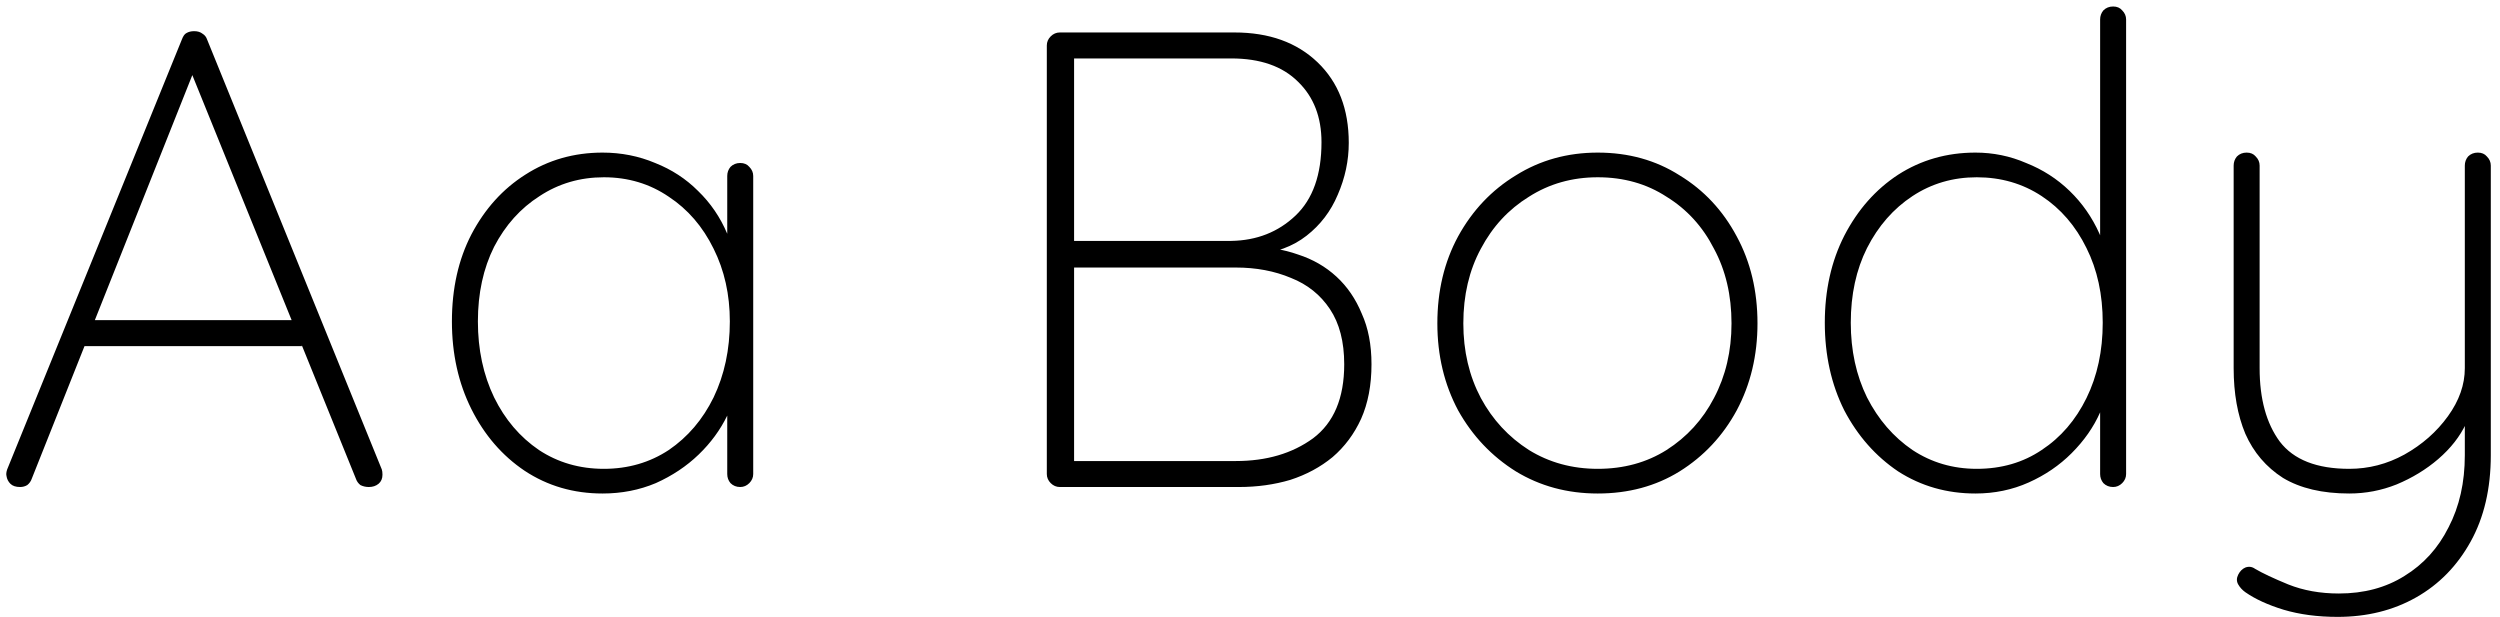 <svg width="154" height="38" viewBox="0 0 154 38" fill="none" xmlns="http://www.w3.org/2000/svg">
<path d="M12.08 4.04L1.96 29.48C1.907 29.64 1.813 29.773 1.68 29.88C1.547 29.96 1.4 30 1.24 30C0.973 30 0.773 29.933 0.64 29.8C0.507 29.667 0.427 29.507 0.4 29.32C0.373 29.213 0.387 29.08 0.44 28.92L11.2 2.44C11.28 2.227 11.373 2.093 11.48 2.04C11.613 1.96 11.773 1.92 11.96 1.92C12.173 1.92 12.347 1.973 12.48 2.08C12.613 2.16 12.707 2.28 12.76 2.44L23.52 28.92C23.547 29 23.56 29.107 23.56 29.24C23.56 29.48 23.48 29.667 23.32 29.8C23.16 29.933 22.96 30 22.72 30C22.533 30 22.36 29.96 22.2 29.88C22.067 29.773 21.973 29.64 21.92 29.48L11.48 3.72L12.08 4.04ZM4.68 21.32L5.24 19.72H18.2L18.6 21.32H4.68ZM45.598 10.04C45.838 10.04 46.025 10.12 46.158 10.28C46.318 10.44 46.398 10.627 46.398 10.84V29.2C46.398 29.413 46.318 29.6 46.158 29.76C45.998 29.92 45.811 30 45.598 30C45.358 30 45.158 29.92 44.998 29.76C44.864 29.6 44.798 29.413 44.798 29.2V23.52L45.438 23C45.438 23.853 45.224 24.72 44.798 25.6C44.371 26.48 43.785 27.28 43.038 28C42.291 28.72 41.411 29.307 40.398 29.76C39.385 30.187 38.291 30.4 37.118 30.4C35.331 30.4 33.731 29.933 32.318 29C30.931 28.067 29.838 26.8 29.038 25.2C28.238 23.6 27.838 21.8 27.838 19.8C27.838 17.773 28.238 15.987 29.038 14.44C29.864 12.867 30.971 11.64 32.358 10.76C33.771 9.853 35.358 9.4 37.118 9.4C38.264 9.4 39.344 9.613 40.358 10.04C41.371 10.44 42.251 11.013 42.998 11.76C43.771 12.507 44.371 13.387 44.798 14.4C45.224 15.387 45.438 16.467 45.438 17.64L44.798 16.64V10.84C44.798 10.627 44.864 10.44 44.998 10.28C45.158 10.12 45.358 10.04 45.598 10.04ZM37.198 28.88C38.691 28.88 40.025 28.493 41.198 27.72C42.371 26.92 43.291 25.84 43.958 24.48C44.624 23.093 44.958 21.533 44.958 19.8C44.958 18.147 44.624 16.653 43.958 15.32C43.291 13.96 42.371 12.893 41.198 12.12C40.025 11.32 38.691 10.92 37.198 10.92C35.731 10.92 34.411 11.307 33.238 12.08C32.065 12.827 31.131 13.867 30.438 15.2C29.771 16.533 29.438 18.067 29.438 19.8C29.438 21.533 29.771 23.093 30.438 24.48C31.105 25.84 32.025 26.92 33.198 27.72C34.371 28.493 35.705 28.88 37.198 28.88ZM76.044 2C78.178 2 79.884 2.613 81.164 3.84C82.444 5.067 83.084 6.72 83.084 8.8C83.084 9.893 82.858 10.96 82.404 12C81.978 13.013 81.338 13.853 80.484 14.52C79.631 15.187 78.578 15.573 77.324 15.68L77.044 15.2C78.084 15.2 79.058 15.36 79.964 15.68C80.871 15.973 81.658 16.427 82.324 17.04C82.991 17.653 83.511 18.413 83.884 19.32C84.284 20.2 84.484 21.24 84.484 22.44C84.484 23.72 84.271 24.84 83.844 25.8C83.418 26.733 82.831 27.52 82.084 28.16C81.338 28.773 80.471 29.24 79.484 29.56C78.498 29.853 77.444 30 76.324 30H65.284C65.071 30 64.884 29.92 64.724 29.76C64.564 29.6 64.484 29.413 64.484 29.2V2.8C64.484 2.587 64.564 2.4 64.724 2.24C64.884 2.08 65.071 2 65.284 2H76.044ZM75.844 3.6H65.724L66.164 2.84V15.52L65.764 14.84H75.844C77.418 14.813 78.738 14.293 79.804 13.28C80.871 12.267 81.404 10.76 81.404 8.76C81.404 7.213 80.924 5.973 79.964 5.04C79.004 4.08 77.631 3.6 75.844 3.6ZM76.124 16.48H66.004L66.164 16.24V28.72L65.964 28.4H76.124C78.018 28.4 79.604 27.933 80.884 27C82.164 26.04 82.804 24.52 82.804 22.44C82.804 21.053 82.511 19.92 81.924 19.04C81.338 18.16 80.538 17.52 79.524 17.12C78.511 16.693 77.378 16.48 76.124 16.48ZM108.261 19.92C108.261 21.893 107.834 23.68 106.981 25.28C106.128 26.853 104.954 28.107 103.461 29.04C101.994 29.947 100.314 30.4 98.421 30.4C96.554 30.4 94.874 29.947 93.381 29.04C91.888 28.107 90.701 26.853 89.821 25.28C88.968 23.68 88.541 21.893 88.541 19.92C88.541 17.92 88.968 16.133 89.821 14.56C90.701 12.96 91.888 11.707 93.381 10.8C94.874 9.867 96.554 9.4 98.421 9.4C100.314 9.4 101.994 9.867 103.461 10.8C104.954 11.707 106.128 12.96 106.981 14.56C107.834 16.133 108.261 17.92 108.261 19.92ZM106.661 19.92C106.661 18.187 106.301 16.653 105.581 15.32C104.888 13.96 103.914 12.893 102.661 12.12C101.434 11.32 100.021 10.92 98.421 10.92C96.848 10.92 95.434 11.32 94.181 12.12C92.928 12.893 91.941 13.96 91.221 15.32C90.501 16.653 90.141 18.187 90.141 19.92C90.141 21.627 90.501 23.16 91.221 24.52C91.941 25.853 92.928 26.92 94.181 27.72C95.434 28.493 96.848 28.88 98.421 28.88C100.021 28.88 101.434 28.493 102.661 27.72C103.914 26.92 104.888 25.853 105.581 24.52C106.301 23.16 106.661 21.627 106.661 19.92ZM130.168 0.4C130.408 0.4 130.595 0.48 130.728 0.64C130.888 0.8 130.968 0.987 130.968 1.2V29.2C130.968 29.413 130.888 29.6 130.728 29.76C130.568 29.92 130.381 30 130.168 30C129.928 30 129.728 29.92 129.568 29.76C129.435 29.6 129.368 29.413 129.368 29.2V23.52L130.008 22.64C130.008 23.547 129.795 24.467 129.368 25.4C128.968 26.307 128.381 27.147 127.608 27.92C126.861 28.667 125.981 29.267 124.968 29.72C123.955 30.173 122.861 30.4 121.688 30.4C119.928 30.4 118.341 29.947 116.928 29.04C115.541 28.107 114.435 26.853 113.608 25.28C112.808 23.68 112.408 21.88 112.408 19.88C112.408 17.88 112.808 16.093 113.608 14.52C114.435 12.92 115.541 11.667 116.928 10.76C118.341 9.853 119.928 9.4 121.688 9.4C122.781 9.4 123.821 9.613 124.808 10.04C125.821 10.44 126.715 11.013 127.488 11.76C128.261 12.507 128.875 13.387 129.328 14.4C129.781 15.387 130.008 16.467 130.008 17.64L129.368 16.64V1.2C129.368 0.987 129.435 0.8 129.568 0.64C129.728 0.48 129.928 0.4 130.168 0.4ZM121.768 28.88C123.288 28.88 124.621 28.493 125.768 27.72C126.941 26.947 127.861 25.88 128.528 24.52C129.195 23.16 129.528 21.613 129.528 19.88C129.528 18.147 129.195 16.613 128.528 15.28C127.861 13.92 126.941 12.853 125.768 12.08C124.595 11.307 123.261 10.92 121.768 10.92C120.301 10.92 118.981 11.307 117.808 12.08C116.635 12.853 115.701 13.92 115.008 15.28C114.341 16.613 114.008 18.147 114.008 19.88C114.008 21.587 114.341 23.12 115.008 24.48C115.701 25.84 116.635 26.92 117.808 27.72C118.981 28.493 120.301 28.88 121.768 28.88ZM152.633 9.4C152.873 9.4 153.06 9.48 153.193 9.64C153.353 9.8 153.433 9.987 153.433 10.2V28.04C153.433 30.093 153.02 31.867 152.193 33.36C151.367 34.853 150.247 36 148.833 36.8C147.42 37.6 145.807 38 143.993 38C142.767 38 141.66 37.853 140.673 37.56C139.713 37.267 138.927 36.907 138.313 36.48C138.127 36.347 137.98 36.187 137.873 36C137.767 35.813 137.767 35.613 137.873 35.4C137.98 35.187 138.127 35.04 138.313 34.96C138.527 34.88 138.727 34.907 138.913 35.04C139.367 35.307 140.047 35.627 140.953 36C141.887 36.373 142.927 36.56 144.073 36.56C145.62 36.56 146.967 36.2 148.113 35.48C149.287 34.76 150.193 33.76 150.833 32.48C151.5 31.2 151.833 29.72 151.833 28.04V25.08L151.913 26.08C151.54 26.88 150.967 27.613 150.193 28.28C149.447 28.92 148.593 29.44 147.633 29.84C146.7 30.213 145.727 30.4 144.713 30.4C143.06 30.4 141.7 30.08 140.633 29.44C139.593 28.773 138.82 27.867 138.313 26.72C137.833 25.573 137.593 24.227 137.593 22.68V10.2C137.593 9.987 137.66 9.8 137.793 9.64C137.953 9.48 138.153 9.4 138.393 9.4C138.633 9.4 138.82 9.48 138.953 9.64C139.113 9.8 139.193 9.987 139.193 10.2V22.68C139.193 24.573 139.607 26.08 140.433 27.2C141.287 28.32 142.713 28.88 144.713 28.88C145.913 28.88 147.047 28.587 148.113 28C149.207 27.387 150.1 26.6 150.793 25.64C151.487 24.68 151.833 23.693 151.833 22.68V10.2C151.833 9.987 151.9 9.8 152.033 9.64C152.193 9.48 152.393 9.4 152.633 9.4Z" fill="black"/>
</svg>
